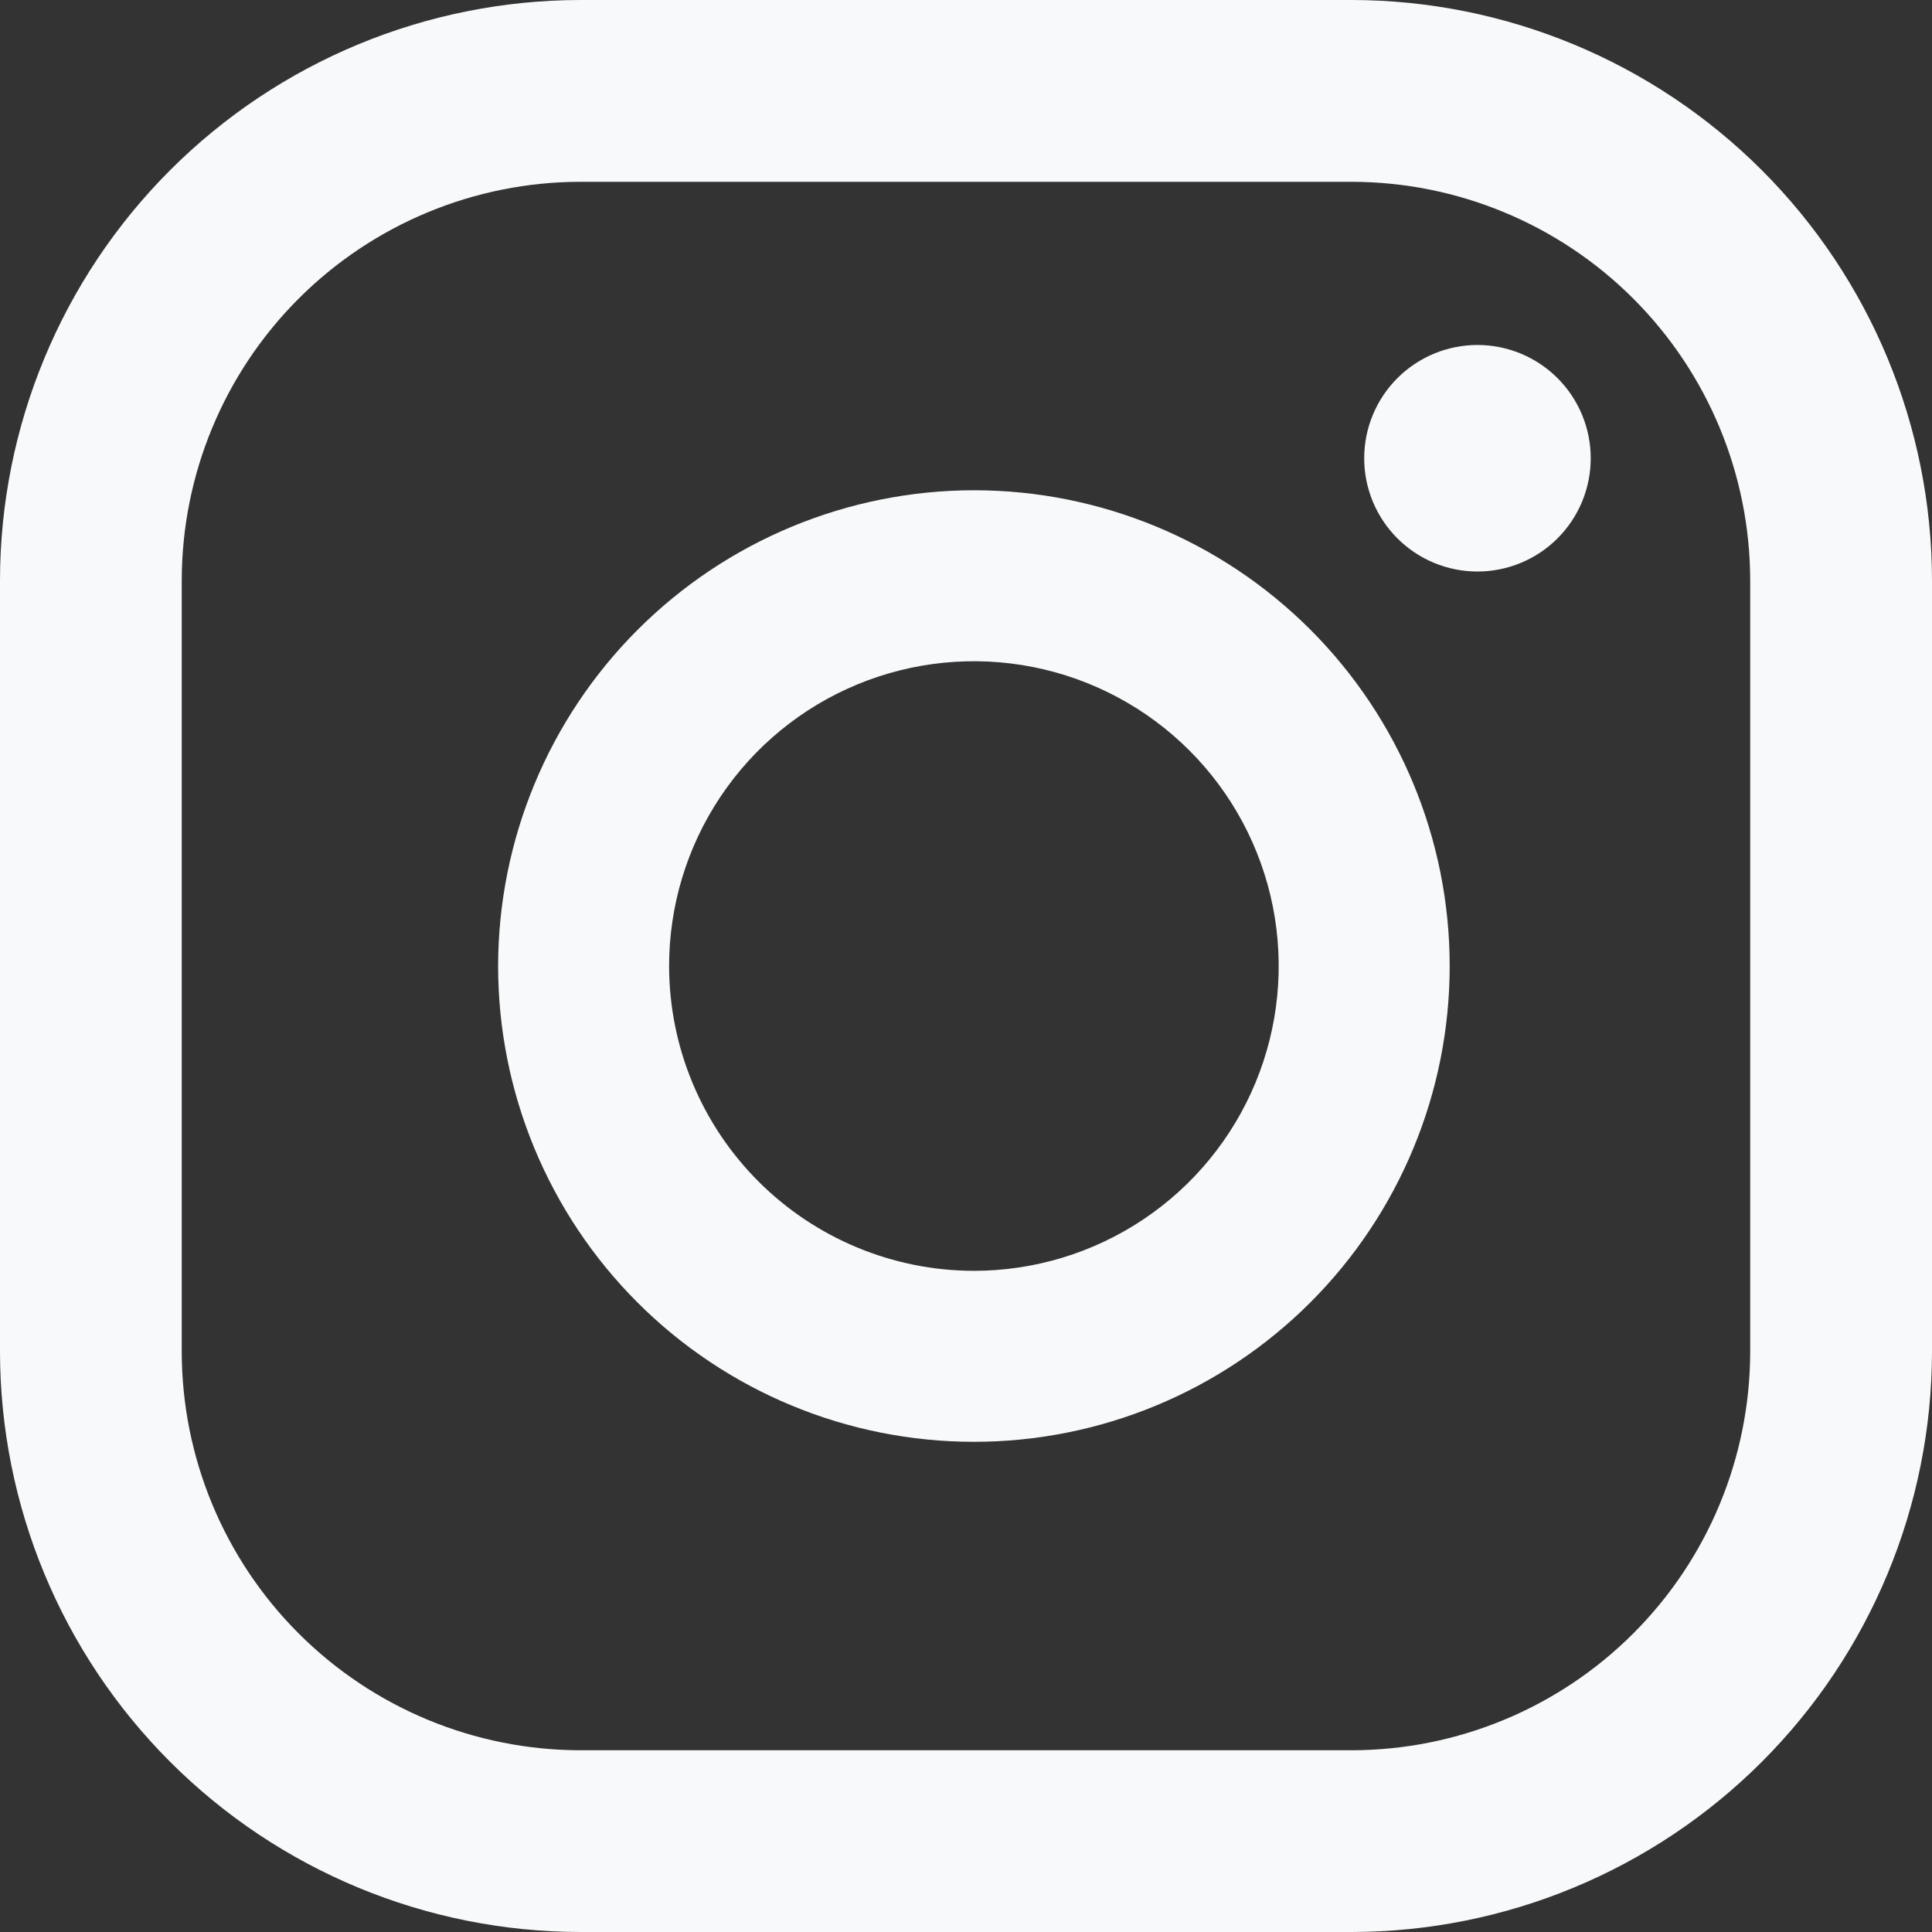 <svg xmlns="http://www.w3.org/2000/svg" xmlns:xlink="http://www.w3.org/1999/xlink" width="30.191" height="30.191" viewBox="0 0 30.191 30.191"><rect x="0" y="0" width="30.191" height="30.191" fill="#333333" stroke="none"/><defs><style>.a{fill:#f8f9fa;}.b{clip-path:url(#a);}.c{clip-path:url(#b);}.d{clip-path:url(#c);}</style><clipPath id="a"><path class="a" d="M24.983,8.088a1.77,1.77,0,1,0,1.771-1.77,1.77,1.77,0,0,0-1.771,1.77" transform="translate(-24.983 -6.318)"/></clipPath><clipPath id="b"><path class="a" d="M11.794,16.414a4.763,4.763,0,1,1,4.763,4.762,4.768,4.768,0,0,1-4.763-4.762m-2.672,0a7.435,7.435,0,1,0,7.436-7.436,7.444,7.444,0,0,0-7.436,7.436" transform="translate(-9.122 -8.978)"/></clipPath><clipPath id="c"><path class="a" d="M2.84,21.123V9.068A6.235,6.235,0,0,1,9.068,2.841H21.122A6.235,6.235,0,0,1,27.35,9.068V21.123a6.235,6.235,0,0,1-6.228,6.228H9.068A6.235,6.235,0,0,1,2.84,21.123M9.068,0A9.078,9.078,0,0,0,0,9.068V21.123a9.078,9.078,0,0,0,9.068,9.068H21.122a9.079,9.079,0,0,0,9.069-9.068V9.068A9.08,9.08,0,0,0,21.122,0Z"/></clipPath></defs><g transform="translate(21.318 5.391)"><g class="b"><rect class="a" width="5.005" height="5.005" transform="translate(-1.768 1.847) rotate(-46.254)"/></g></g><g transform="translate(7.784 7.661)"><g class="c"><rect class="a" width="21.025" height="21.025" transform="translate(-7.428 7.76) rotate(-46.254)"/></g></g><g class="d"><rect class="a" width="42.686" height="42.686" transform="matrix(0.691, -0.722, 0.722, 0.691, -15.081, 15.756)"/></g></svg>